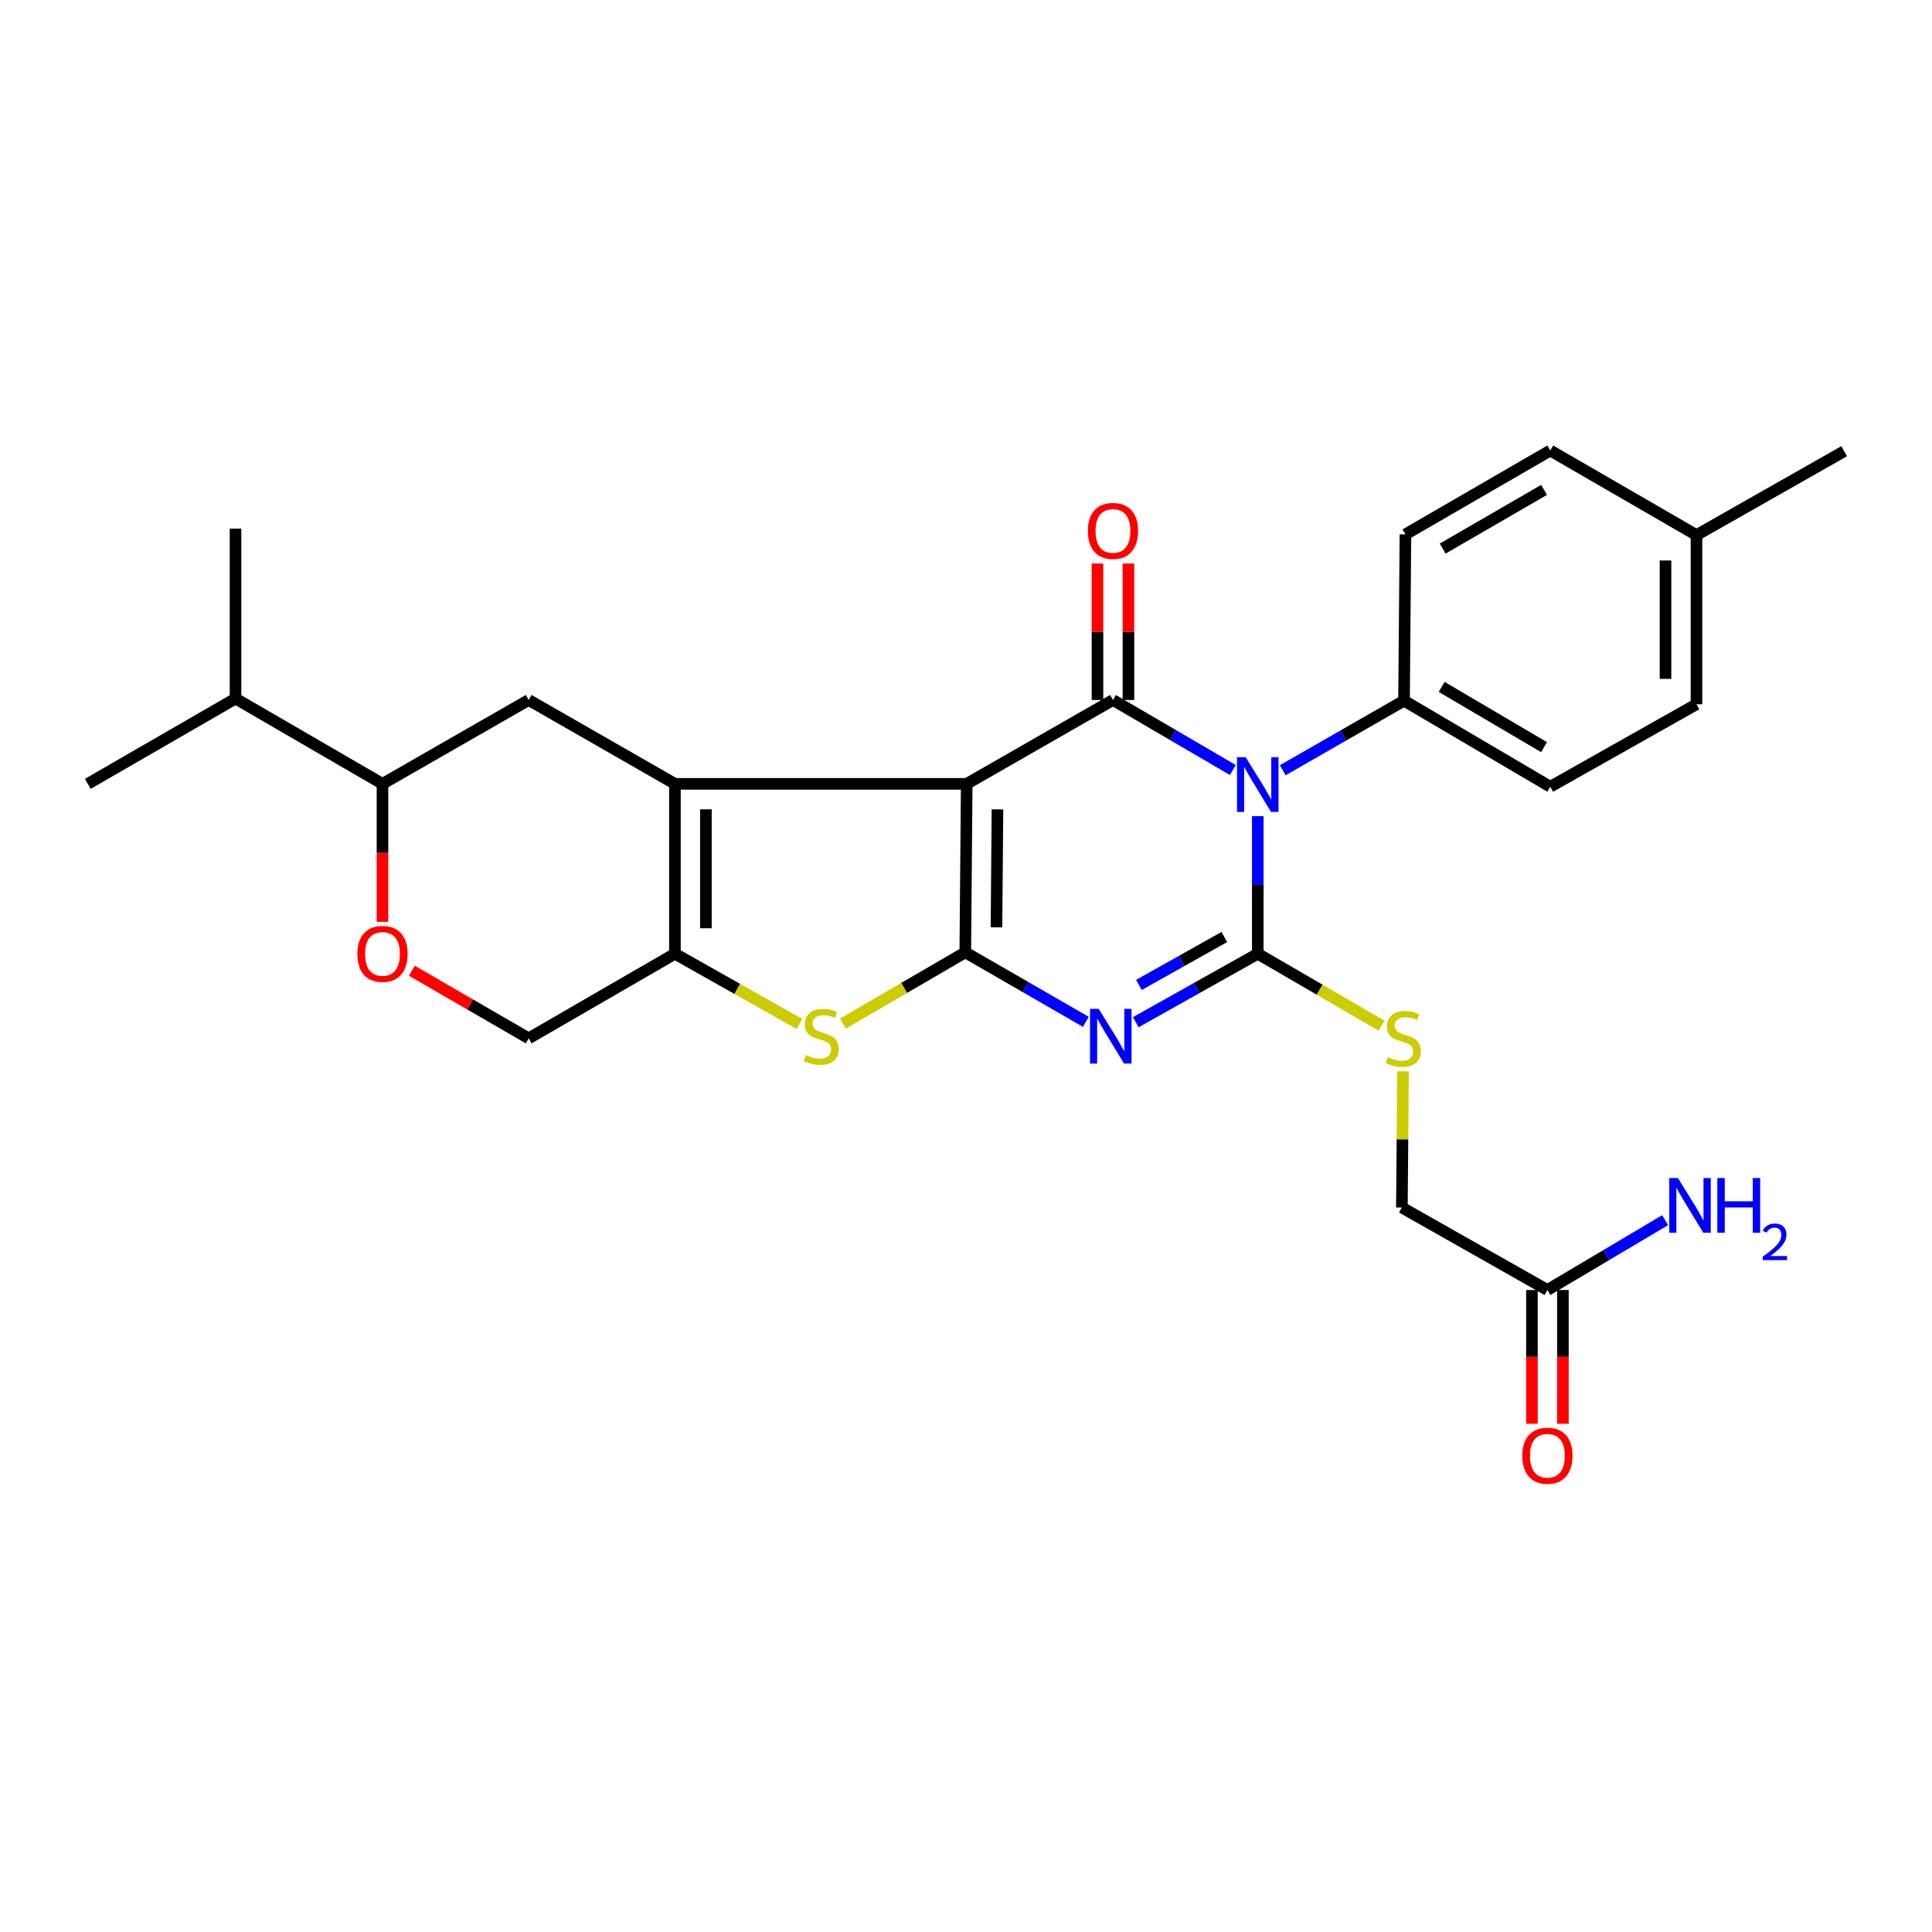 <?xml version='1.0' encoding='iso-8859-1'?>
<svg version='1.1' baseProfile='full'
              xmlns='http://www.w3.org/2000/svg'
                      xmlns:rdkit='http://www.rdkit.org/xml'
                      xmlns:xlink='http://www.w3.org/1999/xlink'
                  xml:space='preserve'
width='1000px' height='1000px' viewBox='0 0 1000 1000'>
<!-- END OF HEADER -->
<rect style='opacity:1.0;fill:#FFFFFF;stroke:none' width='1000' height='1000' x='0' y='0'> </rect>
<path class='bond-0' d='M 500.365,405.718 L 499.635,492.926' style='fill:none;fill-rule:evenodd;stroke:#000000;stroke-width:6px;stroke-linecap:butt;stroke-linejoin:miter;stroke-opacity:1' />
<path class='bond-0' d='M 516.284,418.933 L 515.773,479.979' style='fill:none;fill-rule:evenodd;stroke:#000000;stroke-width:6px;stroke-linecap:butt;stroke-linejoin:miter;stroke-opacity:1' />
<path class='bond-4' d='M 500.365,405.718 L 576.068,362.314' style='fill:none;fill-rule:evenodd;stroke:#000000;stroke-width:6px;stroke-linecap:butt;stroke-linejoin:miter;stroke-opacity:1' />
<path class='bond-5' d='M 500.365,405.718 L 349.343,405.718' style='fill:none;fill-rule:evenodd;stroke:#000000;stroke-width:6px;stroke-linecap:butt;stroke-linejoin:miter;stroke-opacity:1' />
<path class='bond-3' d='M 499.635,492.926 L 530.834,510.914' style='fill:none;fill-rule:evenodd;stroke:#000000;stroke-width:6px;stroke-linecap:butt;stroke-linejoin:miter;stroke-opacity:1' />
<path class='bond-3' d='M 530.834,510.914 L 562.032,528.902' style='fill:none;fill-rule:evenodd;stroke:#0000FF;stroke-width:6px;stroke-linecap:butt;stroke-linejoin:miter;stroke-opacity:1' />
<path class='bond-6' d='M 499.635,492.926 L 467.963,511.365' style='fill:none;fill-rule:evenodd;stroke:#000000;stroke-width:6px;stroke-linecap:butt;stroke-linejoin:miter;stroke-opacity:1' />
<path class='bond-6' d='M 467.963,511.365 L 436.292,529.805' style='fill:none;fill-rule:evenodd;stroke:#CCCC00;stroke-width:6px;stroke-linecap:butt;stroke-linejoin:miter;stroke-opacity:1' />
<path class='bond-1' d='M 638.112,398.552 L 607.09,380.433' style='fill:none;fill-rule:evenodd;stroke:#0000FF;stroke-width:6px;stroke-linecap:butt;stroke-linejoin:miter;stroke-opacity:1' />
<path class='bond-1' d='M 607.09,380.433 L 576.068,362.314' style='fill:none;fill-rule:evenodd;stroke:#000000;stroke-width:6px;stroke-linecap:butt;stroke-linejoin:miter;stroke-opacity:1' />
<path class='bond-2' d='M 651.022,422.441 L 651.022,458.048' style='fill:none;fill-rule:evenodd;stroke:#0000FF;stroke-width:6px;stroke-linecap:butt;stroke-linejoin:miter;stroke-opacity:1' />
<path class='bond-2' d='M 651.022,458.048 L 651.022,493.656' style='fill:none;fill-rule:evenodd;stroke:#000000;stroke-width:6px;stroke-linecap:butt;stroke-linejoin:miter;stroke-opacity:1' />
<path class='bond-11' d='M 663.944,398.679 L 695.33,380.675' style='fill:none;fill-rule:evenodd;stroke:#0000FF;stroke-width:6px;stroke-linecap:butt;stroke-linejoin:miter;stroke-opacity:1' />
<path class='bond-11' d='M 695.33,380.675 L 726.716,362.67' style='fill:none;fill-rule:evenodd;stroke:#000000;stroke-width:6px;stroke-linecap:butt;stroke-linejoin:miter;stroke-opacity:1' />
<path class='bond-9' d='M 651.022,493.656 L 683.058,512.277' style='fill:none;fill-rule:evenodd;stroke:#000000;stroke-width:6px;stroke-linecap:butt;stroke-linejoin:miter;stroke-opacity:1' />
<path class='bond-9' d='M 683.058,512.277 L 715.093,530.898' style='fill:none;fill-rule:evenodd;stroke:#CCCC00;stroke-width:6px;stroke-linecap:butt;stroke-linejoin:miter;stroke-opacity:1' />
<path class='bond-29' d='M 651.022,493.656 L 619.445,511.376' style='fill:none;fill-rule:evenodd;stroke:#000000;stroke-width:6px;stroke-linecap:butt;stroke-linejoin:miter;stroke-opacity:1' />
<path class='bond-29' d='M 619.445,511.376 L 587.867,529.097' style='fill:none;fill-rule:evenodd;stroke:#0000FF;stroke-width:6px;stroke-linecap:butt;stroke-linejoin:miter;stroke-opacity:1' />
<path class='bond-29' d='M 633.705,484.993 L 611.6,497.398' style='fill:none;fill-rule:evenodd;stroke:#000000;stroke-width:6px;stroke-linecap:butt;stroke-linejoin:miter;stroke-opacity:1' />
<path class='bond-29' d='M 611.6,497.398 L 589.496,509.802' style='fill:none;fill-rule:evenodd;stroke:#0000FF;stroke-width:6px;stroke-linecap:butt;stroke-linejoin:miter;stroke-opacity:1' />
<path class='bond-13' d='M 584.082,362.314 L 584.082,326.993' style='fill:none;fill-rule:evenodd;stroke:#000000;stroke-width:6px;stroke-linecap:butt;stroke-linejoin:miter;stroke-opacity:1' />
<path class='bond-13' d='M 584.082,326.993 L 584.082,291.673' style='fill:none;fill-rule:evenodd;stroke:#FF0000;stroke-width:6px;stroke-linecap:butt;stroke-linejoin:miter;stroke-opacity:1' />
<path class='bond-13' d='M 568.053,362.314 L 568.053,326.993' style='fill:none;fill-rule:evenodd;stroke:#000000;stroke-width:6px;stroke-linecap:butt;stroke-linejoin:miter;stroke-opacity:1' />
<path class='bond-13' d='M 568.053,326.993 L 568.053,291.673' style='fill:none;fill-rule:evenodd;stroke:#FF0000;stroke-width:6px;stroke-linecap:butt;stroke-linejoin:miter;stroke-opacity:1' />
<path class='bond-7' d='M 349.343,405.718 L 349.343,493.656' style='fill:none;fill-rule:evenodd;stroke:#000000;stroke-width:6px;stroke-linecap:butt;stroke-linejoin:miter;stroke-opacity:1' />
<path class='bond-7' d='M 365.372,418.908 L 365.372,480.465' style='fill:none;fill-rule:evenodd;stroke:#000000;stroke-width:6px;stroke-linecap:butt;stroke-linejoin:miter;stroke-opacity:1' />
<path class='bond-8' d='M 349.343,405.718 L 273.649,362.314' style='fill:none;fill-rule:evenodd;stroke:#000000;stroke-width:6px;stroke-linecap:butt;stroke-linejoin:miter;stroke-opacity:1' />
<path class='bond-28' d='M 413.801,530.002 L 381.572,511.829' style='fill:none;fill-rule:evenodd;stroke:#CCCC00;stroke-width:6px;stroke-linecap:butt;stroke-linejoin:miter;stroke-opacity:1' />
<path class='bond-28' d='M 381.572,511.829 L 349.343,493.656' style='fill:none;fill-rule:evenodd;stroke:#000000;stroke-width:6px;stroke-linecap:butt;stroke-linejoin:miter;stroke-opacity:1' />
<path class='bond-14' d='M 349.343,493.656 L 273.649,537.443' style='fill:none;fill-rule:evenodd;stroke:#000000;stroke-width:6px;stroke-linecap:butt;stroke-linejoin:miter;stroke-opacity:1' />
<path class='bond-12' d='M 273.649,362.314 L 197.973,405.718' style='fill:none;fill-rule:evenodd;stroke:#000000;stroke-width:6px;stroke-linecap:butt;stroke-linejoin:miter;stroke-opacity:1' />
<path class='bond-17' d='M 726.207,554.512 L 725.909,589.759' style='fill:none;fill-rule:evenodd;stroke:#CCCC00;stroke-width:6px;stroke-linecap:butt;stroke-linejoin:miter;stroke-opacity:1' />
<path class='bond-17' d='M 725.909,589.759 L 725.612,625.007' style='fill:none;fill-rule:evenodd;stroke:#000000;stroke-width:6px;stroke-linecap:butt;stroke-linejoin:miter;stroke-opacity:1' />
<path class='bond-10' d='M 197.973,477.138 L 197.973,441.428' style='fill:none;fill-rule:evenodd;stroke:#FF0000;stroke-width:6px;stroke-linecap:butt;stroke-linejoin:miter;stroke-opacity:1' />
<path class='bond-10' d='M 197.973,441.428 L 197.973,405.718' style='fill:none;fill-rule:evenodd;stroke:#000000;stroke-width:6px;stroke-linecap:butt;stroke-linejoin:miter;stroke-opacity:1' />
<path class='bond-30' d='M 213.159,502.443 L 243.404,519.943' style='fill:none;fill-rule:evenodd;stroke:#FF0000;stroke-width:6px;stroke-linecap:butt;stroke-linejoin:miter;stroke-opacity:1' />
<path class='bond-30' d='M 243.404,519.943 L 273.649,537.443' style='fill:none;fill-rule:evenodd;stroke:#000000;stroke-width:6px;stroke-linecap:butt;stroke-linejoin:miter;stroke-opacity:1' />
<path class='bond-18' d='M 726.716,362.67 L 802.419,407.214' style='fill:none;fill-rule:evenodd;stroke:#000000;stroke-width:6px;stroke-linecap:butt;stroke-linejoin:miter;stroke-opacity:1' />
<path class='bond-18' d='M 746.2,355.537 L 799.192,386.717' style='fill:none;fill-rule:evenodd;stroke:#000000;stroke-width:6px;stroke-linecap:butt;stroke-linejoin:miter;stroke-opacity:1' />
<path class='bond-19' d='M 726.716,362.67 L 727.455,276.584' style='fill:none;fill-rule:evenodd;stroke:#000000;stroke-width:6px;stroke-linecap:butt;stroke-linejoin:miter;stroke-opacity:1' />
<path class='bond-21' d='M 197.973,405.718 L 121.905,361.575' style='fill:none;fill-rule:evenodd;stroke:#000000;stroke-width:6px;stroke-linecap:butt;stroke-linejoin:miter;stroke-opacity:1' />
<path class='bond-15' d='M 800.941,667.698 L 725.612,625.007' style='fill:none;fill-rule:evenodd;stroke:#000000;stroke-width:6px;stroke-linecap:butt;stroke-linejoin:miter;stroke-opacity:1' />
<path class='bond-16' d='M 792.926,667.698 L 792.926,702.319' style='fill:none;fill-rule:evenodd;stroke:#000000;stroke-width:6px;stroke-linecap:butt;stroke-linejoin:miter;stroke-opacity:1' />
<path class='bond-16' d='M 792.926,702.319 L 792.926,736.939' style='fill:none;fill-rule:evenodd;stroke:#FF0000;stroke-width:6px;stroke-linecap:butt;stroke-linejoin:miter;stroke-opacity:1' />
<path class='bond-16' d='M 808.955,667.698 L 808.955,702.319' style='fill:none;fill-rule:evenodd;stroke:#000000;stroke-width:6px;stroke-linecap:butt;stroke-linejoin:miter;stroke-opacity:1' />
<path class='bond-16' d='M 808.955,702.319 L 808.955,736.939' style='fill:none;fill-rule:evenodd;stroke:#FF0000;stroke-width:6px;stroke-linecap:butt;stroke-linejoin:miter;stroke-opacity:1' />
<path class='bond-20' d='M 800.941,667.698 L 831.405,649.627' style='fill:none;fill-rule:evenodd;stroke:#000000;stroke-width:6px;stroke-linecap:butt;stroke-linejoin:miter;stroke-opacity:1' />
<path class='bond-20' d='M 831.405,649.627 L 861.87,631.555' style='fill:none;fill-rule:evenodd;stroke:#0000FF;stroke-width:6px;stroke-linecap:butt;stroke-linejoin:miter;stroke-opacity:1' />
<path class='bond-22' d='M 802.419,407.214 L 878.095,364.522' style='fill:none;fill-rule:evenodd;stroke:#000000;stroke-width:6px;stroke-linecap:butt;stroke-linejoin:miter;stroke-opacity:1' />
<path class='bond-23' d='M 727.455,276.584 L 802.419,233.18' style='fill:none;fill-rule:evenodd;stroke:#000000;stroke-width:6px;stroke-linecap:butt;stroke-linejoin:miter;stroke-opacity:1' />
<path class='bond-23' d='M 746.732,283.945 L 799.206,253.563' style='fill:none;fill-rule:evenodd;stroke:#000000;stroke-width:6px;stroke-linecap:butt;stroke-linejoin:miter;stroke-opacity:1' />
<path class='bond-25' d='M 121.905,361.575 L 45.455,405.718' style='fill:none;fill-rule:evenodd;stroke:#000000;stroke-width:6px;stroke-linecap:butt;stroke-linejoin:miter;stroke-opacity:1' />
<path class='bond-26' d='M 121.905,361.575 L 121.905,273.619' style='fill:none;fill-rule:evenodd;stroke:#000000;stroke-width:6px;stroke-linecap:butt;stroke-linejoin:miter;stroke-opacity:1' />
<path class='bond-31' d='M 878.095,364.522 L 878.095,276.967' style='fill:none;fill-rule:evenodd;stroke:#000000;stroke-width:6px;stroke-linecap:butt;stroke-linejoin:miter;stroke-opacity:1' />
<path class='bond-31' d='M 862.065,351.389 L 862.065,290.1' style='fill:none;fill-rule:evenodd;stroke:#000000;stroke-width:6px;stroke-linecap:butt;stroke-linejoin:miter;stroke-opacity:1' />
<path class='bond-24' d='M 802.419,233.18 L 878.095,276.967' style='fill:none;fill-rule:evenodd;stroke:#000000;stroke-width:6px;stroke-linecap:butt;stroke-linejoin:miter;stroke-opacity:1' />
<path class='bond-27' d='M 878.095,276.967 L 954.545,233.546' style='fill:none;fill-rule:evenodd;stroke:#000000;stroke-width:6px;stroke-linecap:butt;stroke-linejoin:miter;stroke-opacity:1' />
<path  class='atom-2' d='M 644.762 391.932
L 654.042 406.932
Q 654.962 408.412, 656.442 411.092
Q 657.922 413.772, 658.002 413.932
L 658.002 391.932
L 661.762 391.932
L 661.762 420.252
L 657.882 420.252
L 647.922 403.852
Q 646.762 401.932, 645.522 399.732
Q 644.322 397.532, 643.962 396.852
L 643.962 420.252
L 640.282 420.252
L 640.282 391.932
L 644.762 391.932
' fill='#0000FF'/>
<path  class='atom-4' d='M 568.686 522.187
L 577.966 537.187
Q 578.886 538.667, 580.366 541.347
Q 581.846 544.027, 581.926 544.187
L 581.926 522.187
L 585.686 522.187
L 585.686 550.507
L 581.806 550.507
L 571.846 534.107
Q 570.686 532.187, 569.446 529.987
Q 568.246 527.787, 567.886 527.107
L 567.886 550.507
L 564.206 550.507
L 564.206 522.187
L 568.686 522.187
' fill='#0000FF'/>
<path  class='atom-7' d='M 417.054 546.067
Q 417.374 546.187, 418.694 546.747
Q 420.014 547.307, 421.454 547.667
Q 422.934 547.987, 424.374 547.987
Q 427.054 547.987, 428.614 546.707
Q 430.174 545.387, 430.174 543.107
Q 430.174 541.547, 429.374 540.587
Q 428.614 539.627, 427.414 539.107
Q 426.214 538.587, 424.214 537.987
Q 421.694 537.227, 420.174 536.507
Q 418.694 535.787, 417.614 534.267
Q 416.574 532.747, 416.574 530.187
Q 416.574 526.627, 418.974 524.427
Q 421.414 522.227, 426.214 522.227
Q 429.494 522.227, 433.214 523.787
L 432.294 526.867
Q 428.894 525.467, 426.334 525.467
Q 423.574 525.467, 422.054 526.627
Q 420.534 527.747, 420.574 529.707
Q 420.574 531.227, 421.334 532.147
Q 422.134 533.067, 423.254 533.587
Q 424.414 534.107, 426.334 534.707
Q 428.894 535.507, 430.414 536.307
Q 431.934 537.107, 433.014 538.747
Q 434.134 540.347, 434.134 543.107
Q 434.134 547.027, 431.494 549.147
Q 428.894 551.227, 424.534 551.227
Q 422.014 551.227, 420.094 550.667
Q 418.214 550.147, 415.974 549.227
L 417.054 546.067
' fill='#CCCC00'/>
<path  class='atom-10' d='M 718.351 547.163
Q 718.671 547.283, 719.991 547.843
Q 721.311 548.403, 722.751 548.763
Q 724.231 549.083, 725.671 549.083
Q 728.351 549.083, 729.911 547.803
Q 731.471 546.483, 731.471 544.203
Q 731.471 542.643, 730.671 541.683
Q 729.911 540.723, 728.711 540.203
Q 727.511 539.683, 725.511 539.083
Q 722.991 538.323, 721.471 537.603
Q 719.991 536.883, 718.911 535.363
Q 717.871 533.843, 717.871 531.283
Q 717.871 527.723, 720.271 525.523
Q 722.711 523.323, 727.511 523.323
Q 730.791 523.323, 734.511 524.883
L 733.591 527.963
Q 730.191 526.563, 727.631 526.563
Q 724.871 526.563, 723.351 527.723
Q 721.831 528.843, 721.871 530.803
Q 721.871 532.323, 722.631 533.243
Q 723.431 534.163, 724.551 534.683
Q 725.711 535.203, 727.631 535.803
Q 730.191 536.603, 731.711 537.403
Q 733.231 538.203, 734.311 539.843
Q 735.431 541.443, 735.431 544.203
Q 735.431 548.123, 732.791 550.243
Q 730.191 552.323, 725.831 552.323
Q 723.311 552.323, 721.391 551.763
Q 719.511 551.243, 717.271 550.323
L 718.351 547.163
' fill='#CCCC00'/>
<path  class='atom-11' d='M 184.973 493.736
Q 184.973 486.936, 188.333 483.136
Q 191.693 479.336, 197.973 479.336
Q 204.253 479.336, 207.613 483.136
Q 210.973 486.936, 210.973 493.736
Q 210.973 500.616, 207.573 504.536
Q 204.173 508.416, 197.973 508.416
Q 191.733 508.416, 188.333 504.536
Q 184.973 500.656, 184.973 493.736
M 197.973 505.216
Q 202.293 505.216, 204.613 502.336
Q 206.973 499.416, 206.973 493.736
Q 206.973 488.176, 204.613 485.376
Q 202.293 482.536, 197.973 482.536
Q 193.653 482.536, 191.293 485.336
Q 188.973 488.136, 188.973 493.736
Q 188.973 499.456, 191.293 502.336
Q 193.653 505.216, 197.973 505.216
' fill='#FF0000'/>
<path  class='atom-14' d='M 563.068 274.803
Q 563.068 268.003, 566.428 264.203
Q 569.788 260.403, 576.068 260.403
Q 582.348 260.403, 585.708 264.203
Q 589.068 268.003, 589.068 274.803
Q 589.068 281.683, 585.668 285.603
Q 582.268 289.483, 576.068 289.483
Q 569.828 289.483, 566.428 285.603
Q 563.068 281.723, 563.068 274.803
M 576.068 286.283
Q 580.388 286.283, 582.708 283.403
Q 585.068 280.483, 585.068 274.803
Q 585.068 269.243, 582.708 266.443
Q 580.388 263.603, 576.068 263.603
Q 571.748 263.603, 569.388 266.403
Q 567.068 269.203, 567.068 274.803
Q 567.068 280.523, 569.388 283.403
Q 571.748 286.283, 576.068 286.283
' fill='#FF0000'/>
<path  class='atom-17' d='M 787.941 753.481
Q 787.941 746.681, 791.301 742.881
Q 794.661 739.081, 800.941 739.081
Q 807.221 739.081, 810.581 742.881
Q 813.941 746.681, 813.941 753.481
Q 813.941 760.361, 810.541 764.281
Q 807.141 768.161, 800.941 768.161
Q 794.701 768.161, 791.301 764.281
Q 787.941 760.401, 787.941 753.481
M 800.941 764.961
Q 805.261 764.961, 807.581 762.081
Q 809.941 759.161, 809.941 753.481
Q 809.941 747.921, 807.581 745.121
Q 805.261 742.281, 800.941 742.281
Q 796.621 742.281, 794.261 745.081
Q 791.941 747.881, 791.941 753.481
Q 791.941 759.201, 794.261 762.081
Q 796.621 764.961, 800.941 764.961
' fill='#FF0000'/>
<path  class='atom-21' d='M 868.495 609.752
L 877.775 624.752
Q 878.695 626.232, 880.175 628.912
Q 881.655 631.592, 881.735 631.752
L 881.735 609.752
L 885.495 609.752
L 885.495 638.072
L 881.615 638.072
L 871.655 621.672
Q 870.495 619.752, 869.255 617.552
Q 868.055 615.352, 867.695 614.672
L 867.695 638.072
L 864.015 638.072
L 864.015 609.752
L 868.495 609.752
' fill='#0000FF'/>
<path  class='atom-21' d='M 888.895 609.752
L 892.735 609.752
L 892.735 621.792
L 907.215 621.792
L 907.215 609.752
L 911.055 609.752
L 911.055 638.072
L 907.215 638.072
L 907.215 624.992
L 892.735 624.992
L 892.735 638.072
L 888.895 638.072
L 888.895 609.752
' fill='#0000FF'/>
<path  class='atom-21' d='M 912.428 637.078
Q 913.115 635.309, 914.751 634.332
Q 916.388 633.329, 918.659 633.329
Q 921.483 633.329, 923.067 634.86
Q 924.651 636.392, 924.651 639.111
Q 924.651 641.883, 922.592 644.47
Q 920.559 647.057, 916.335 650.12
L 924.968 650.12
L 924.968 652.232
L 912.375 652.232
L 912.375 650.463
Q 915.86 647.981, 917.919 646.133
Q 920.005 644.285, 921.008 642.622
Q 922.011 640.959, 922.011 639.243
Q 922.011 637.448, 921.114 636.444
Q 920.216 635.441, 918.659 635.441
Q 917.154 635.441, 916.151 636.048
Q 915.147 636.656, 914.435 638.002
L 912.428 637.078
' fill='#0000FF'/>
</svg>
